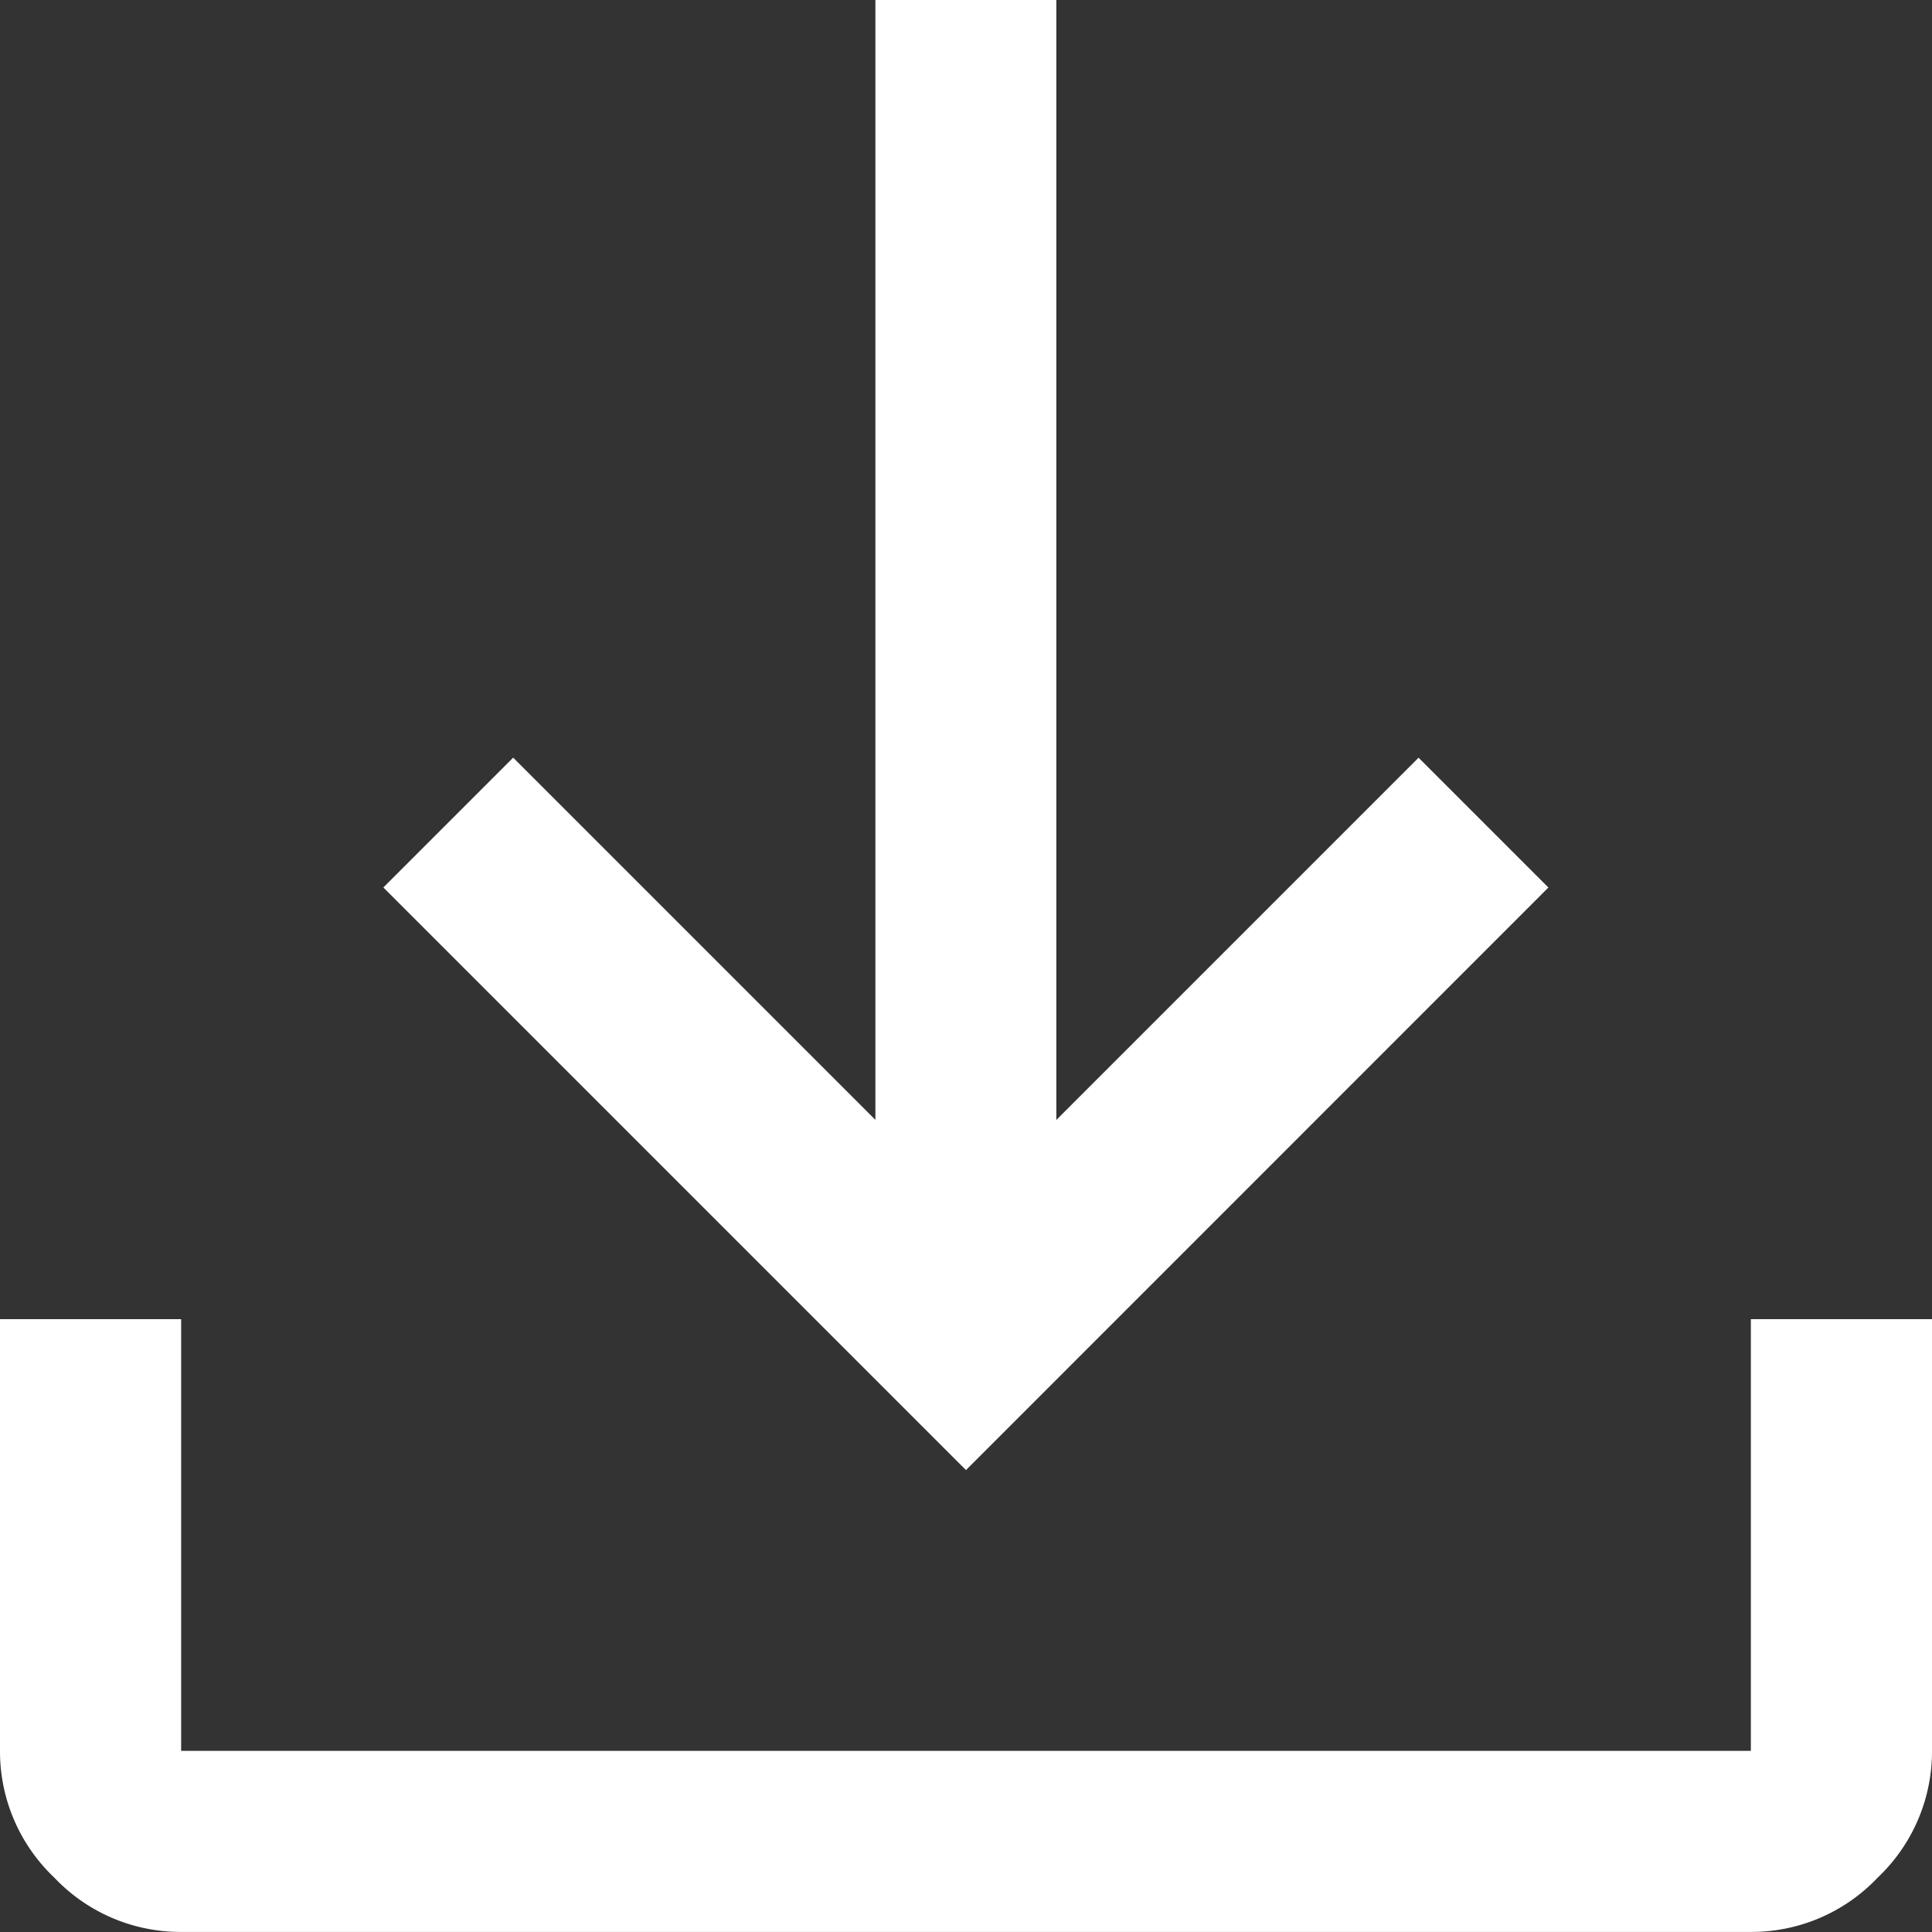 <?xml version="1.0" encoding="UTF-8"?>
<svg xmlns="http://www.w3.org/2000/svg" width="29.629" height="29.629" viewBox="0 0 29.629 29.629">
  <rect x="0" y="0" width="29.629" height="29.629" fill="#333333" stroke="none"/>
  <path id="download_96dp_5F6368_FILL0_wght400_GRAD0_opsz48" d="M174.814-777.455l-8.935-8.935,1.991-1.991,5.555,5.555V-800H176.2v17.175l5.555-5.555,1.991,1.991Zm-12.037,7.083a2.665,2.665,0,0,1-1.944-.833,2.665,2.665,0,0,1-.833-1.944v-6.62h2.778v6.62h24.073v-6.62h2.778v6.62a2.665,2.665,0,0,1-.833,1.944,2.665,2.665,0,0,1-1.944.833Z" transform="translate(-160 800)" fill="#fff"></path>
</svg>
